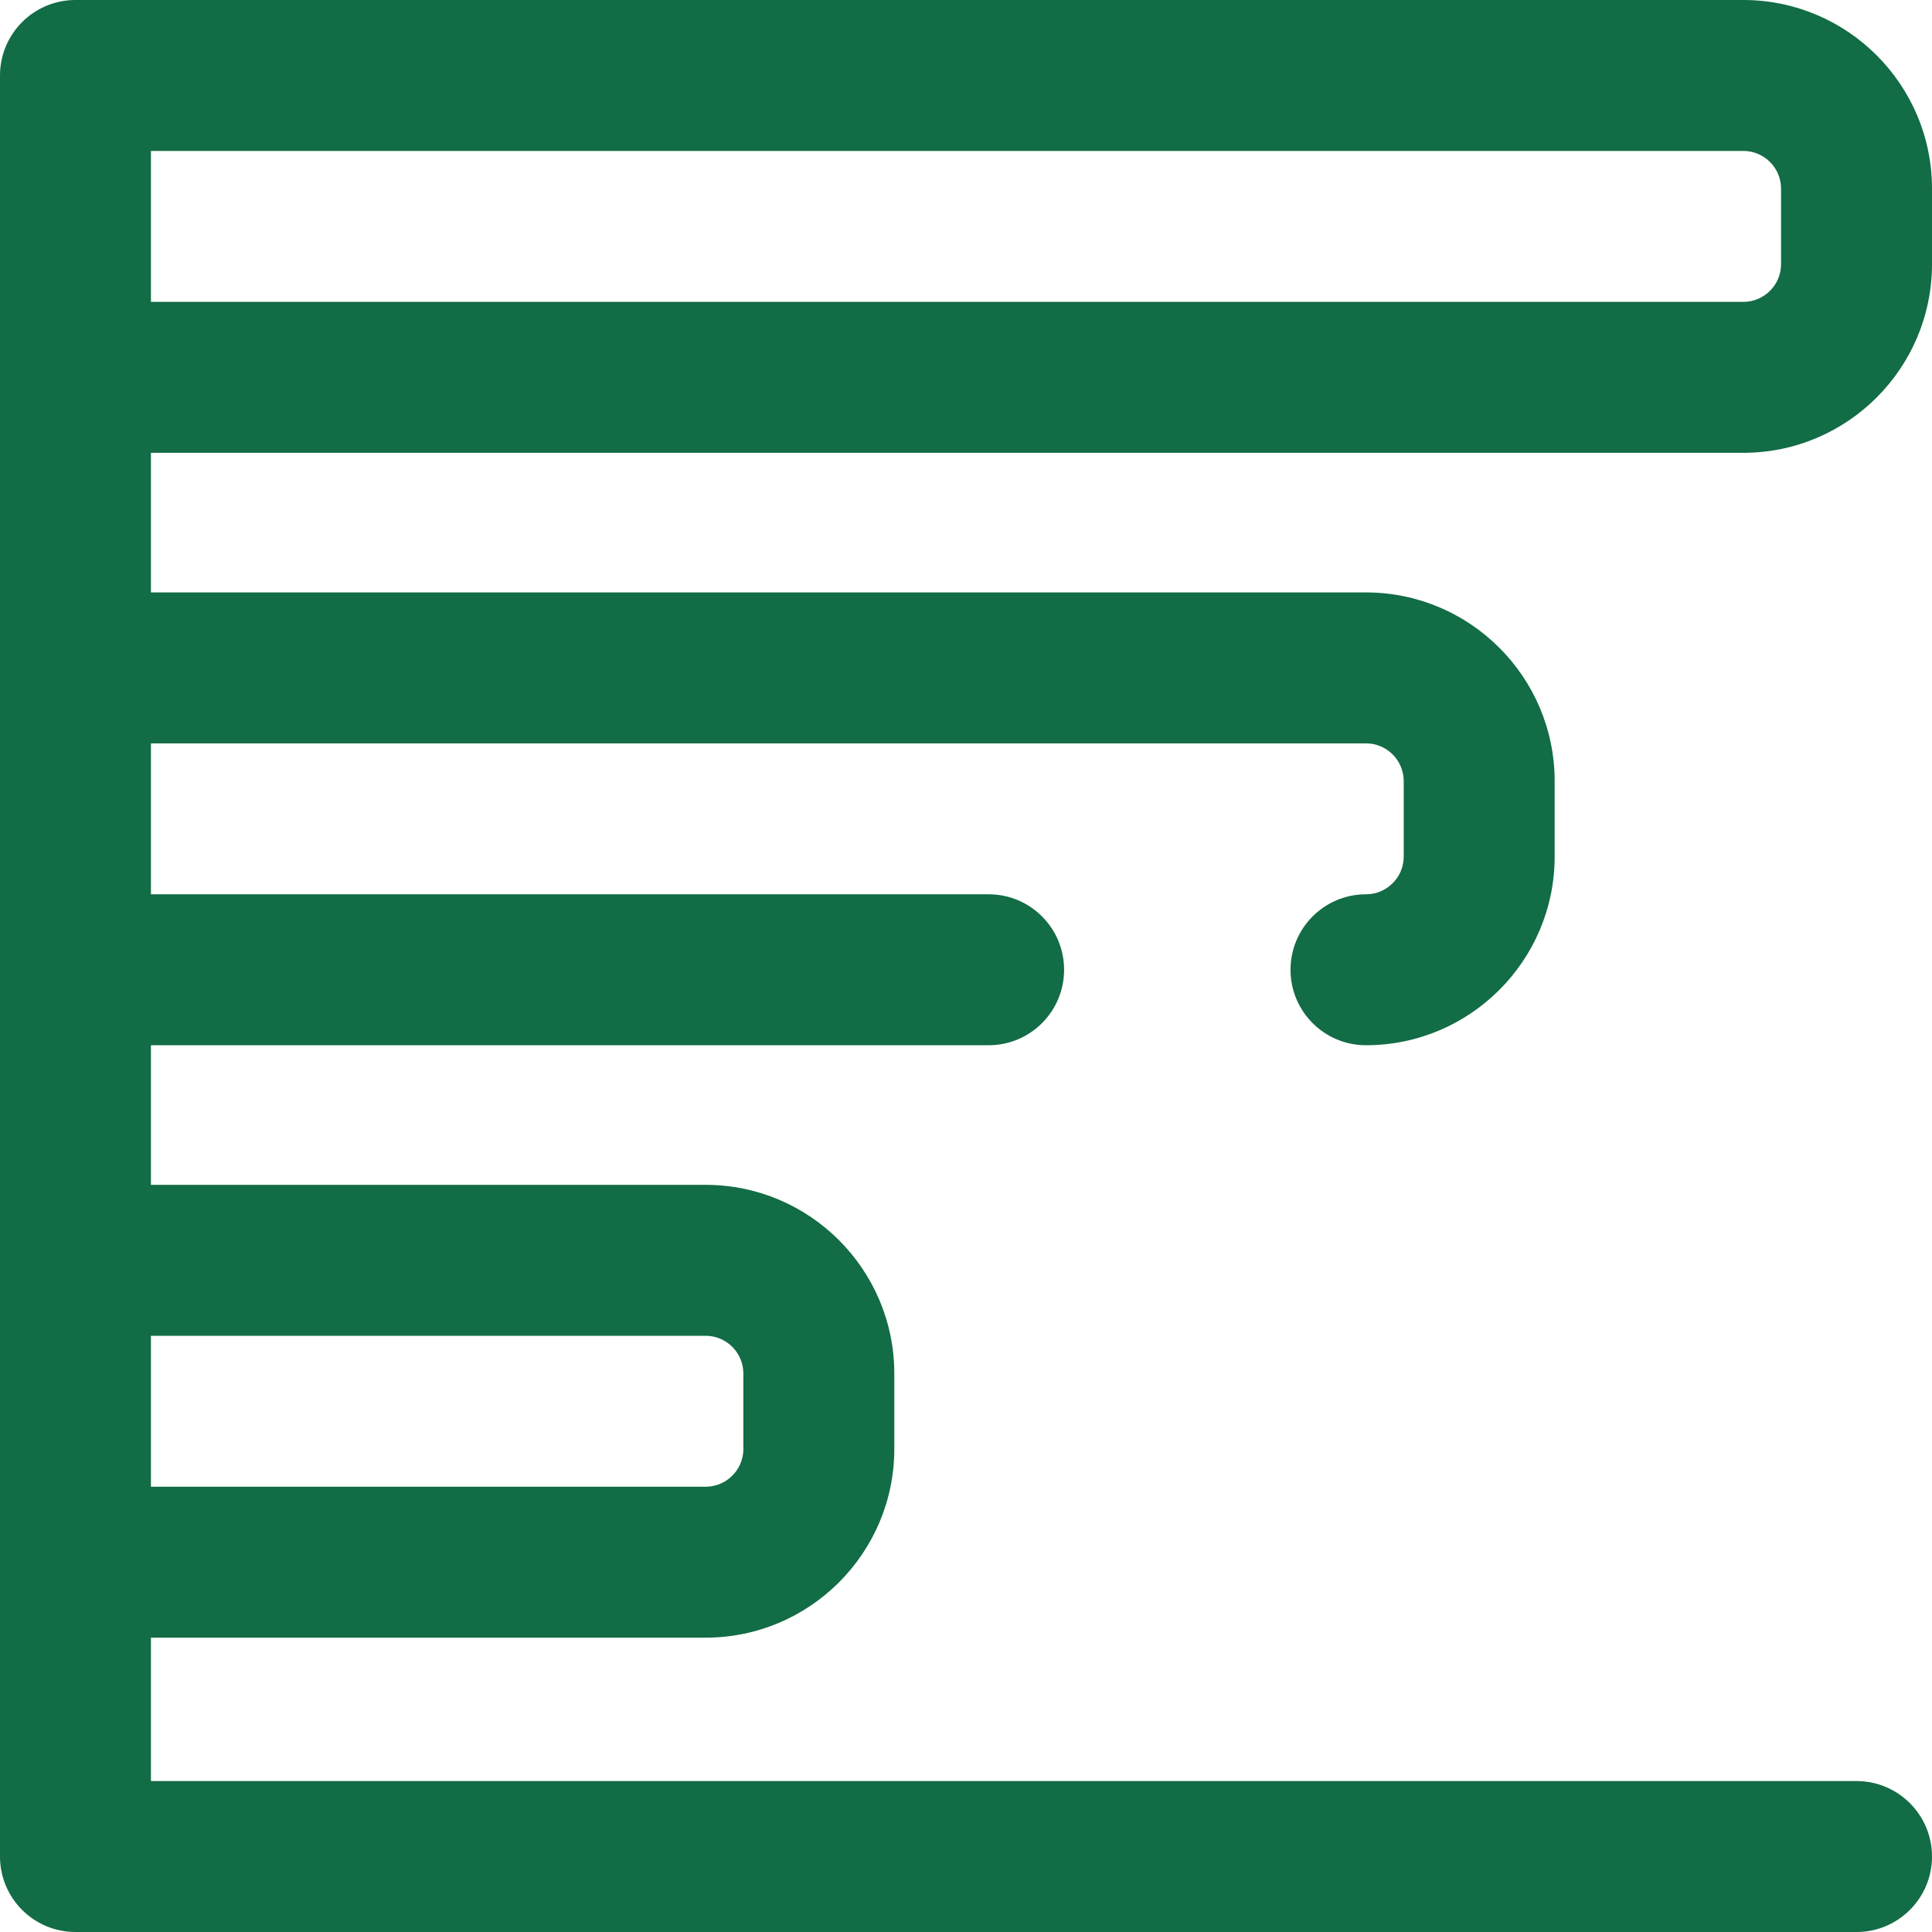 <svg width="80" height="80" viewBox="0 0 80 80" fill="none" xmlns="http://www.w3.org/2000/svg">
<g clip-path="url(#clip0_2_101)">
<path d="M72.188 18.75C76.495 18.75 80 15.245 80 10.938V7.812C80 3.505 76.495 0 72.188 0H3.125C1.399 0 0 1.399 0 3.125V76.875C0 78.601 1.399 80 3.125 80H76.875C78.601 80 80 78.601 80 76.875C80 75.149 78.601 73.75 76.875 73.75H6.25V67.812H29.219C33.527 67.812 37.031 64.308 37.031 60V56.875C37.031 52.567 33.527 49.062 29.219 49.062H6.25V43.281H40.938C42.664 43.281 44.062 41.882 44.062 40.156C44.062 38.43 42.664 37.031 40.938 37.031H6.25V30.781H56.562C57.424 30.781 58.125 31.482 58.125 32.344V35.469C58.125 36.331 57.424 37.031 56.562 37.031C54.836 37.031 53.438 38.43 53.438 40.156C53.438 41.882 54.836 43.281 56.562 43.281C60.87 43.281 64.375 39.777 64.375 35.469V32.344C64.375 28.036 60.87 24.531 56.562 24.531H6.25V18.75H72.188ZM73.75 7.812V10.938C73.75 11.799 73.049 12.5 72.188 12.5H6.25V6.25H72.188C73.049 6.25 73.75 6.951 73.75 7.812ZM29.219 55.312C30.081 55.312 30.781 56.013 30.781 56.875V60C30.781 60.862 30.081 61.562 29.219 61.562H6.25V55.312H29.219Z" fill="#126C45"/>
</g>
<defs>
<clipPath id="clip0_2_101">
<rect width="80" height="80" fill="white"/>
</clipPath>
</defs>
</svg>
